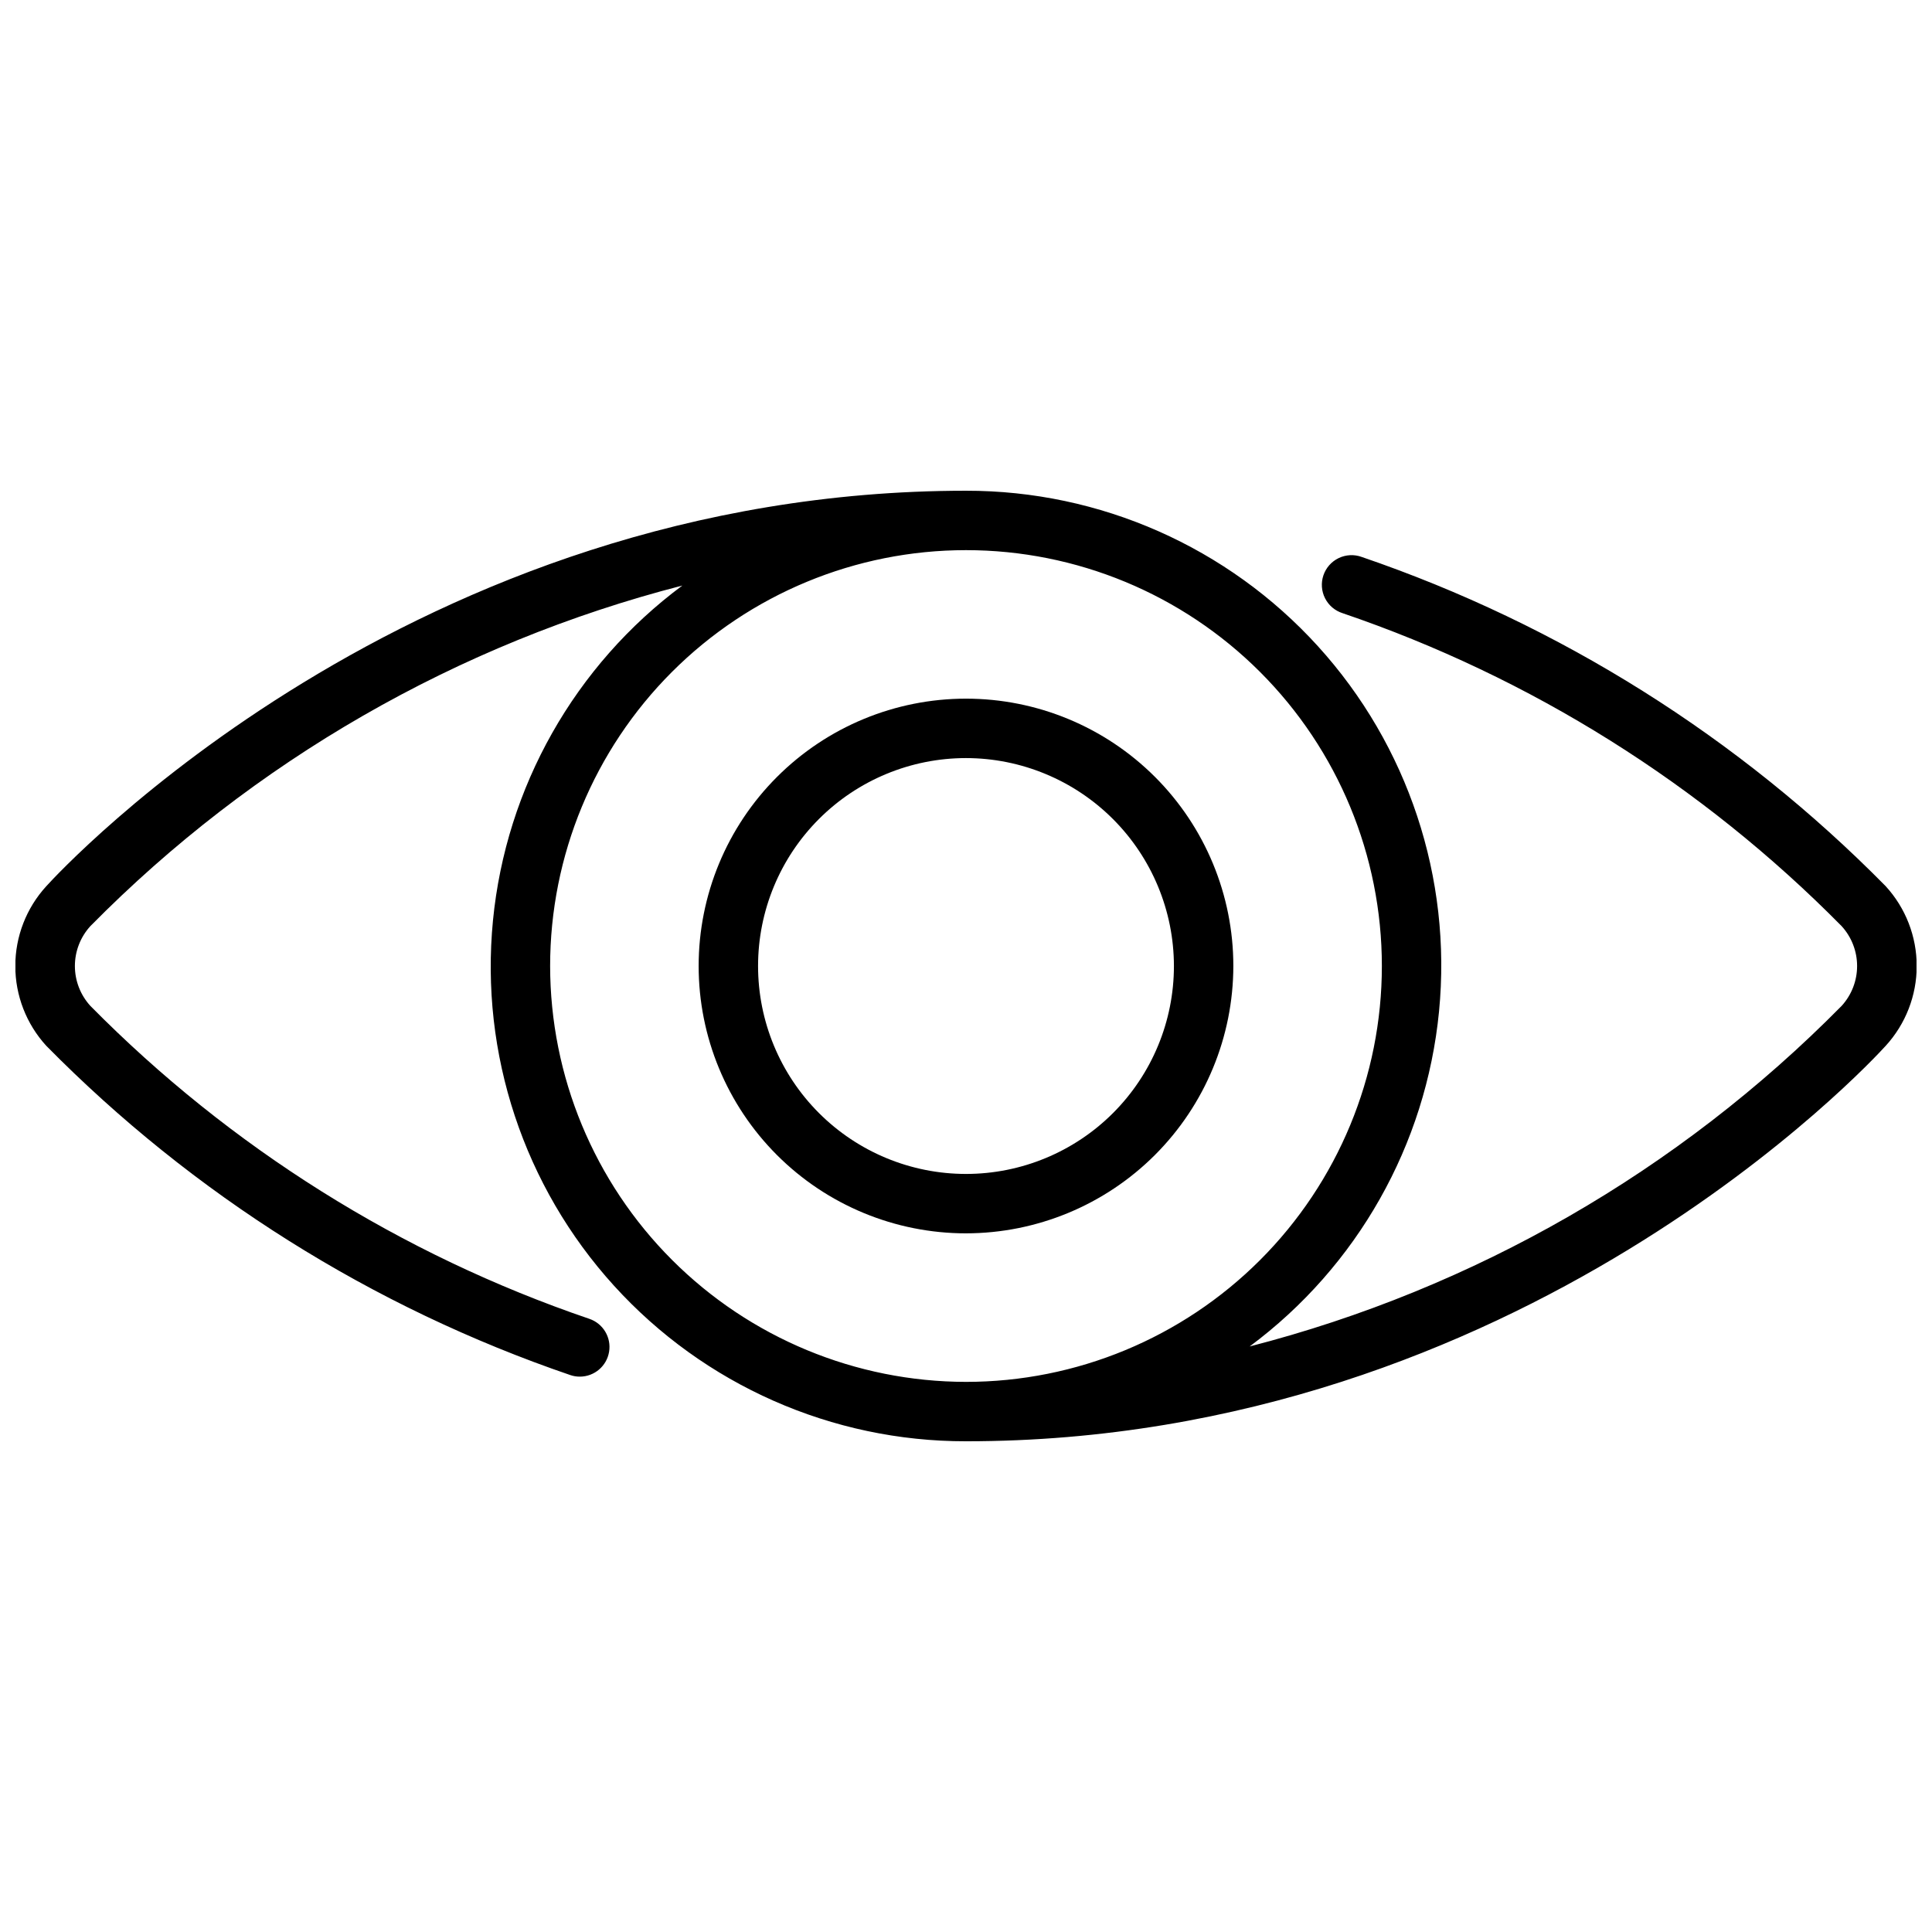 <?xml version="1.0" encoding="UTF-8"?>
<!-- Uploaded to: ICON Repo, www.svgrepo.com, Generator: ICON Repo Mixer Tools -->
<svg width="800px" height="800px" version="1.1" viewBox="144 144 512 512" xmlns="http://www.w3.org/2000/svg">
 <defs>
  <clipPath id="a">
   <path d="m148.09 274h503.81v252h-503.81z"/>
  </clipPath>
 </defs>
 <g clip-path="url(#a)">
  <path d="m643.74 378.86c-38.891-39.469-86.434-69.344-138.87-87.262-1.992-0.727-4.188-0.617-6.098 0.297-1.906 0.914-3.367 2.559-4.051 4.562-0.68 2.004-0.527 4.199 0.43 6.09 0.953 1.887 2.629 3.312 4.648 3.953 49.922 17 95.203 45.395 132.25 82.93 2.637 2.891 4.102 6.66 4.102 10.574 0 3.91-1.465 7.684-4.102 10.57-43.156 43.738-97.379 74.934-156.88 90.254 28.512-21.18 46.738-53.422 50.188-88.77 3.449-35.348-8.203-70.504-32.082-96.793-23.879-26.289-57.762-41.262-93.273-41.215-147 0-239.86 100.52-243.74 104.81-5.281 5.773-8.207 13.316-8.207 21.145 0 7.824 2.926 15.367 8.207 21.145 38.891 39.465 86.438 69.34 138.87 87.258 0.812 0.281 1.672 0.422 2.535 0.418 3.844-0.008 7.121-2.793 7.746-6.586 0.629-3.793-1.574-7.484-5.215-8.73-49.922-17.004-95.199-45.398-132.25-82.934-2.637-2.887-4.102-6.66-4.102-10.57 0-3.914 1.465-7.684 4.102-10.574 43.152-43.742 97.379-74.938 156.88-90.254-28.508 21.18-46.738 53.422-50.188 88.77s8.207 70.504 32.086 96.793c23.879 26.289 57.758 41.262 93.273 41.215 147 0 239.86-100.53 243.74-104.81l-0.004 0.004c5.281-5.777 8.211-13.32 8.211-21.145 0-7.828-2.93-15.371-8.211-21.145zm-353.95 21.145c0-29.23 11.613-57.262 32.281-77.93 20.668-20.668 48.699-32.281 77.93-32.281 29.227 0 57.258 11.613 77.926 32.281 20.668 20.668 32.281 48.699 32.281 77.93 0 29.227-11.613 57.258-32.281 77.926s-48.699 32.281-77.926 32.281c-29.223-0.031-57.234-11.652-77.895-32.312-20.664-20.664-32.285-48.676-32.316-77.895z"/>
 </g>
 <path d="m400 470.85c-18.793 0-36.812-7.465-50.098-20.75-13.289-13.289-20.754-31.309-20.754-50.098 0-18.793 7.465-36.812 20.754-50.098 13.285-13.289 31.305-20.754 50.098-20.754 18.789 0 36.809 7.465 50.098 20.754 13.285 13.285 20.75 31.305 20.75 50.098-0.023 18.781-7.492 36.789-20.773 50.074-13.285 13.281-31.293 20.75-50.074 20.773zm0-125.95c-14.617 0-28.633 5.805-38.965 16.141-10.336 10.332-16.141 24.348-16.141 38.965 0 14.613 5.805 28.629 16.141 38.965 10.332 10.332 24.348 16.137 38.965 16.137 14.613 0 28.629-5.805 38.965-16.137 10.332-10.336 16.137-24.352 16.137-38.965-0.016-14.609-5.828-28.617-16.156-38.949-10.332-10.328-24.336-16.141-38.945-16.156z"/>
</svg>